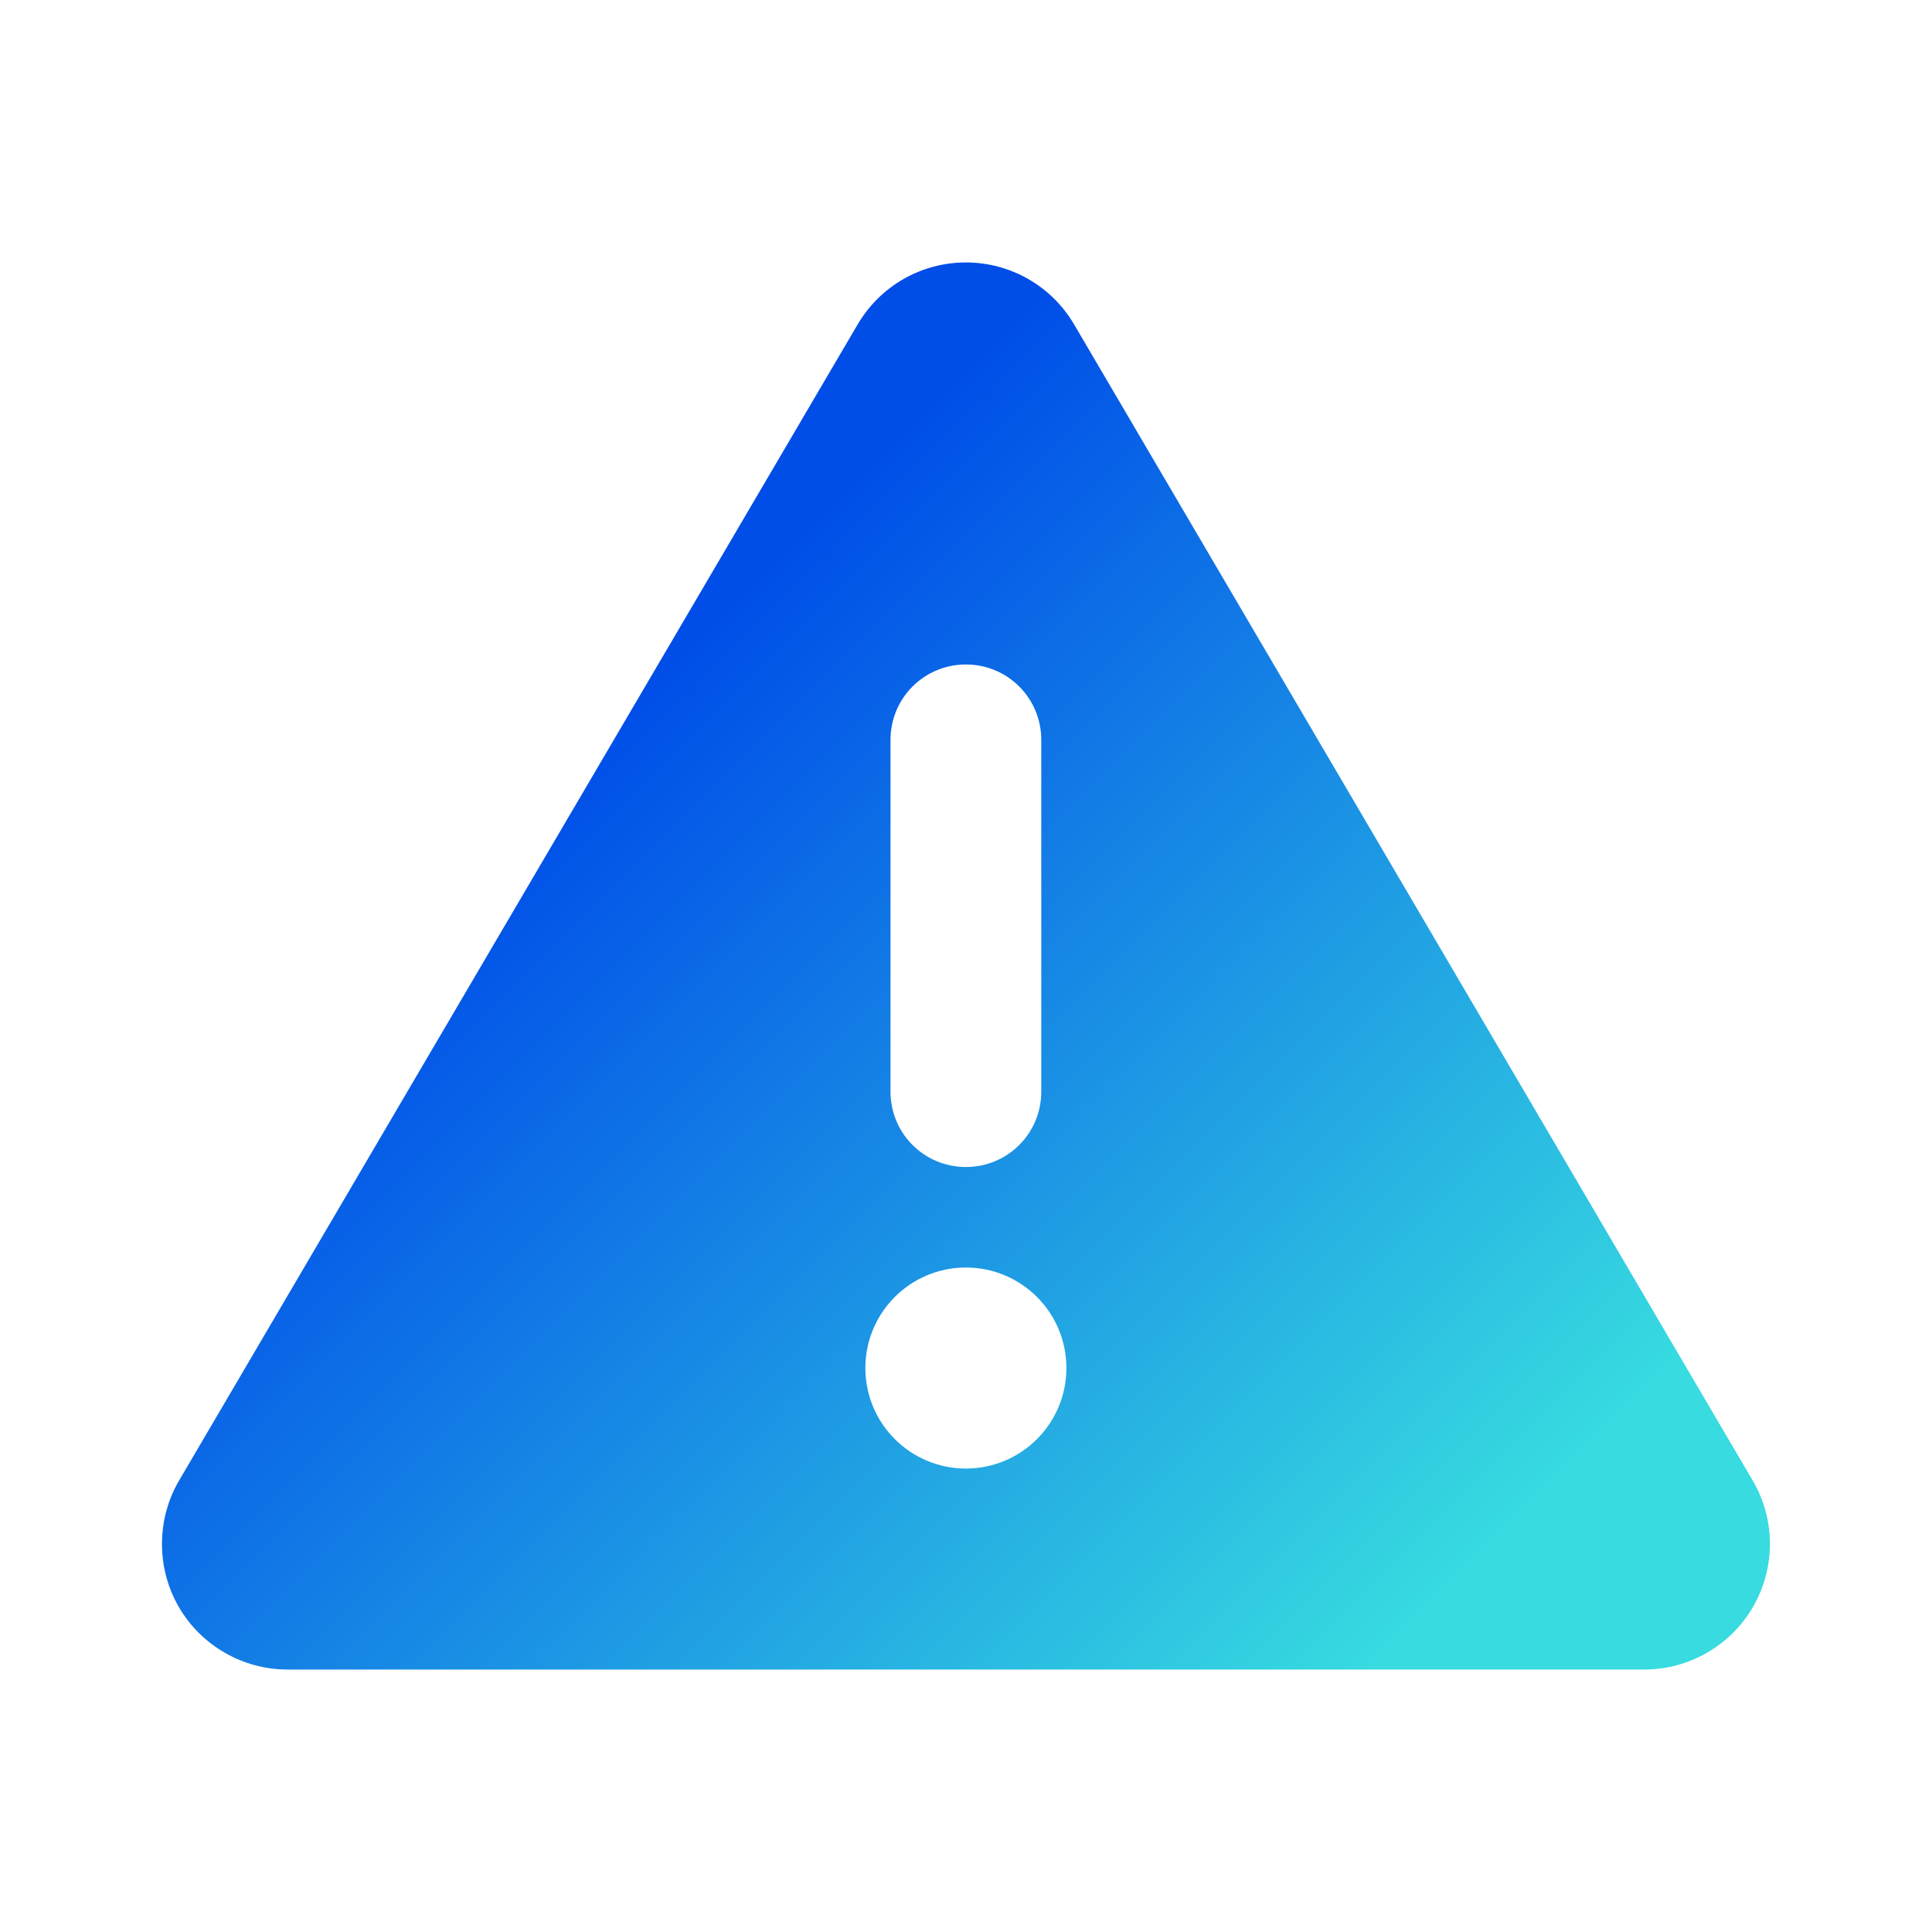 <?xml version="1.0" encoding="UTF-8"?>
<svg xmlns="http://www.w3.org/2000/svg" xmlns:xlink="http://www.w3.org/1999/xlink" xmlns:v="https://vecta.io/nano" version="1.1" viewBox="0 0 200 200">
  <defs>
    <style>
      .cls-1 {
        fill: url(#linear-gradient);
      }
    </style>
    <linearGradient id="linear-gradient" x1="50.936" y1="86.064" x2="139.942" y2="175.07" gradientUnits="userSpaceOnUse">
      <stop offset="0" stop-color="#004de8"/>
      <stop offset="1" stop-color="#37dbe0"/>
    </linearGradient>
  </defs>
  <!-- Generator: Adobe Illustrator 28.7.1, SVG Export Plug-In . SVG Version: 1.2.0 Build 142)  -->
  <g>
    <g id="Layer_1">
      <g id="Layer_1-2" data-name="Layer_1">
        <path class="cls-1" d="M99.988,27.169c4.617,0,8.876,2.438,11.217,6.438l70.229,119.65c2.374,4.031,2.374,9.006.065,13.038-2.308,4.031-6.633,6.535-11.282,6.535H29.759c-4.649,0-8.974-2.504-11.282-6.535s-2.276-9.038.065-13.038L88.771,33.607c2.341-4,6.6-6.438,11.217-6.438ZM99.988,68.787c-4.325,0-7.803,3.478-7.803,7.803v36.415c0,4.325,3.478,7.803,7.803,7.803s7.803-3.478,7.803-7.803v-36.415c0-4.325-3.478-7.803-7.803-7.803ZM110.393,141.618c0-5.746-4.658-10.405-10.405-10.405s-10.405,4.658-10.405,10.405,4.658,10.405,10.405,10.405,10.405-4.658,10.405-10.405Z"/>
      </g>
    </g>
  </g>
</svg>